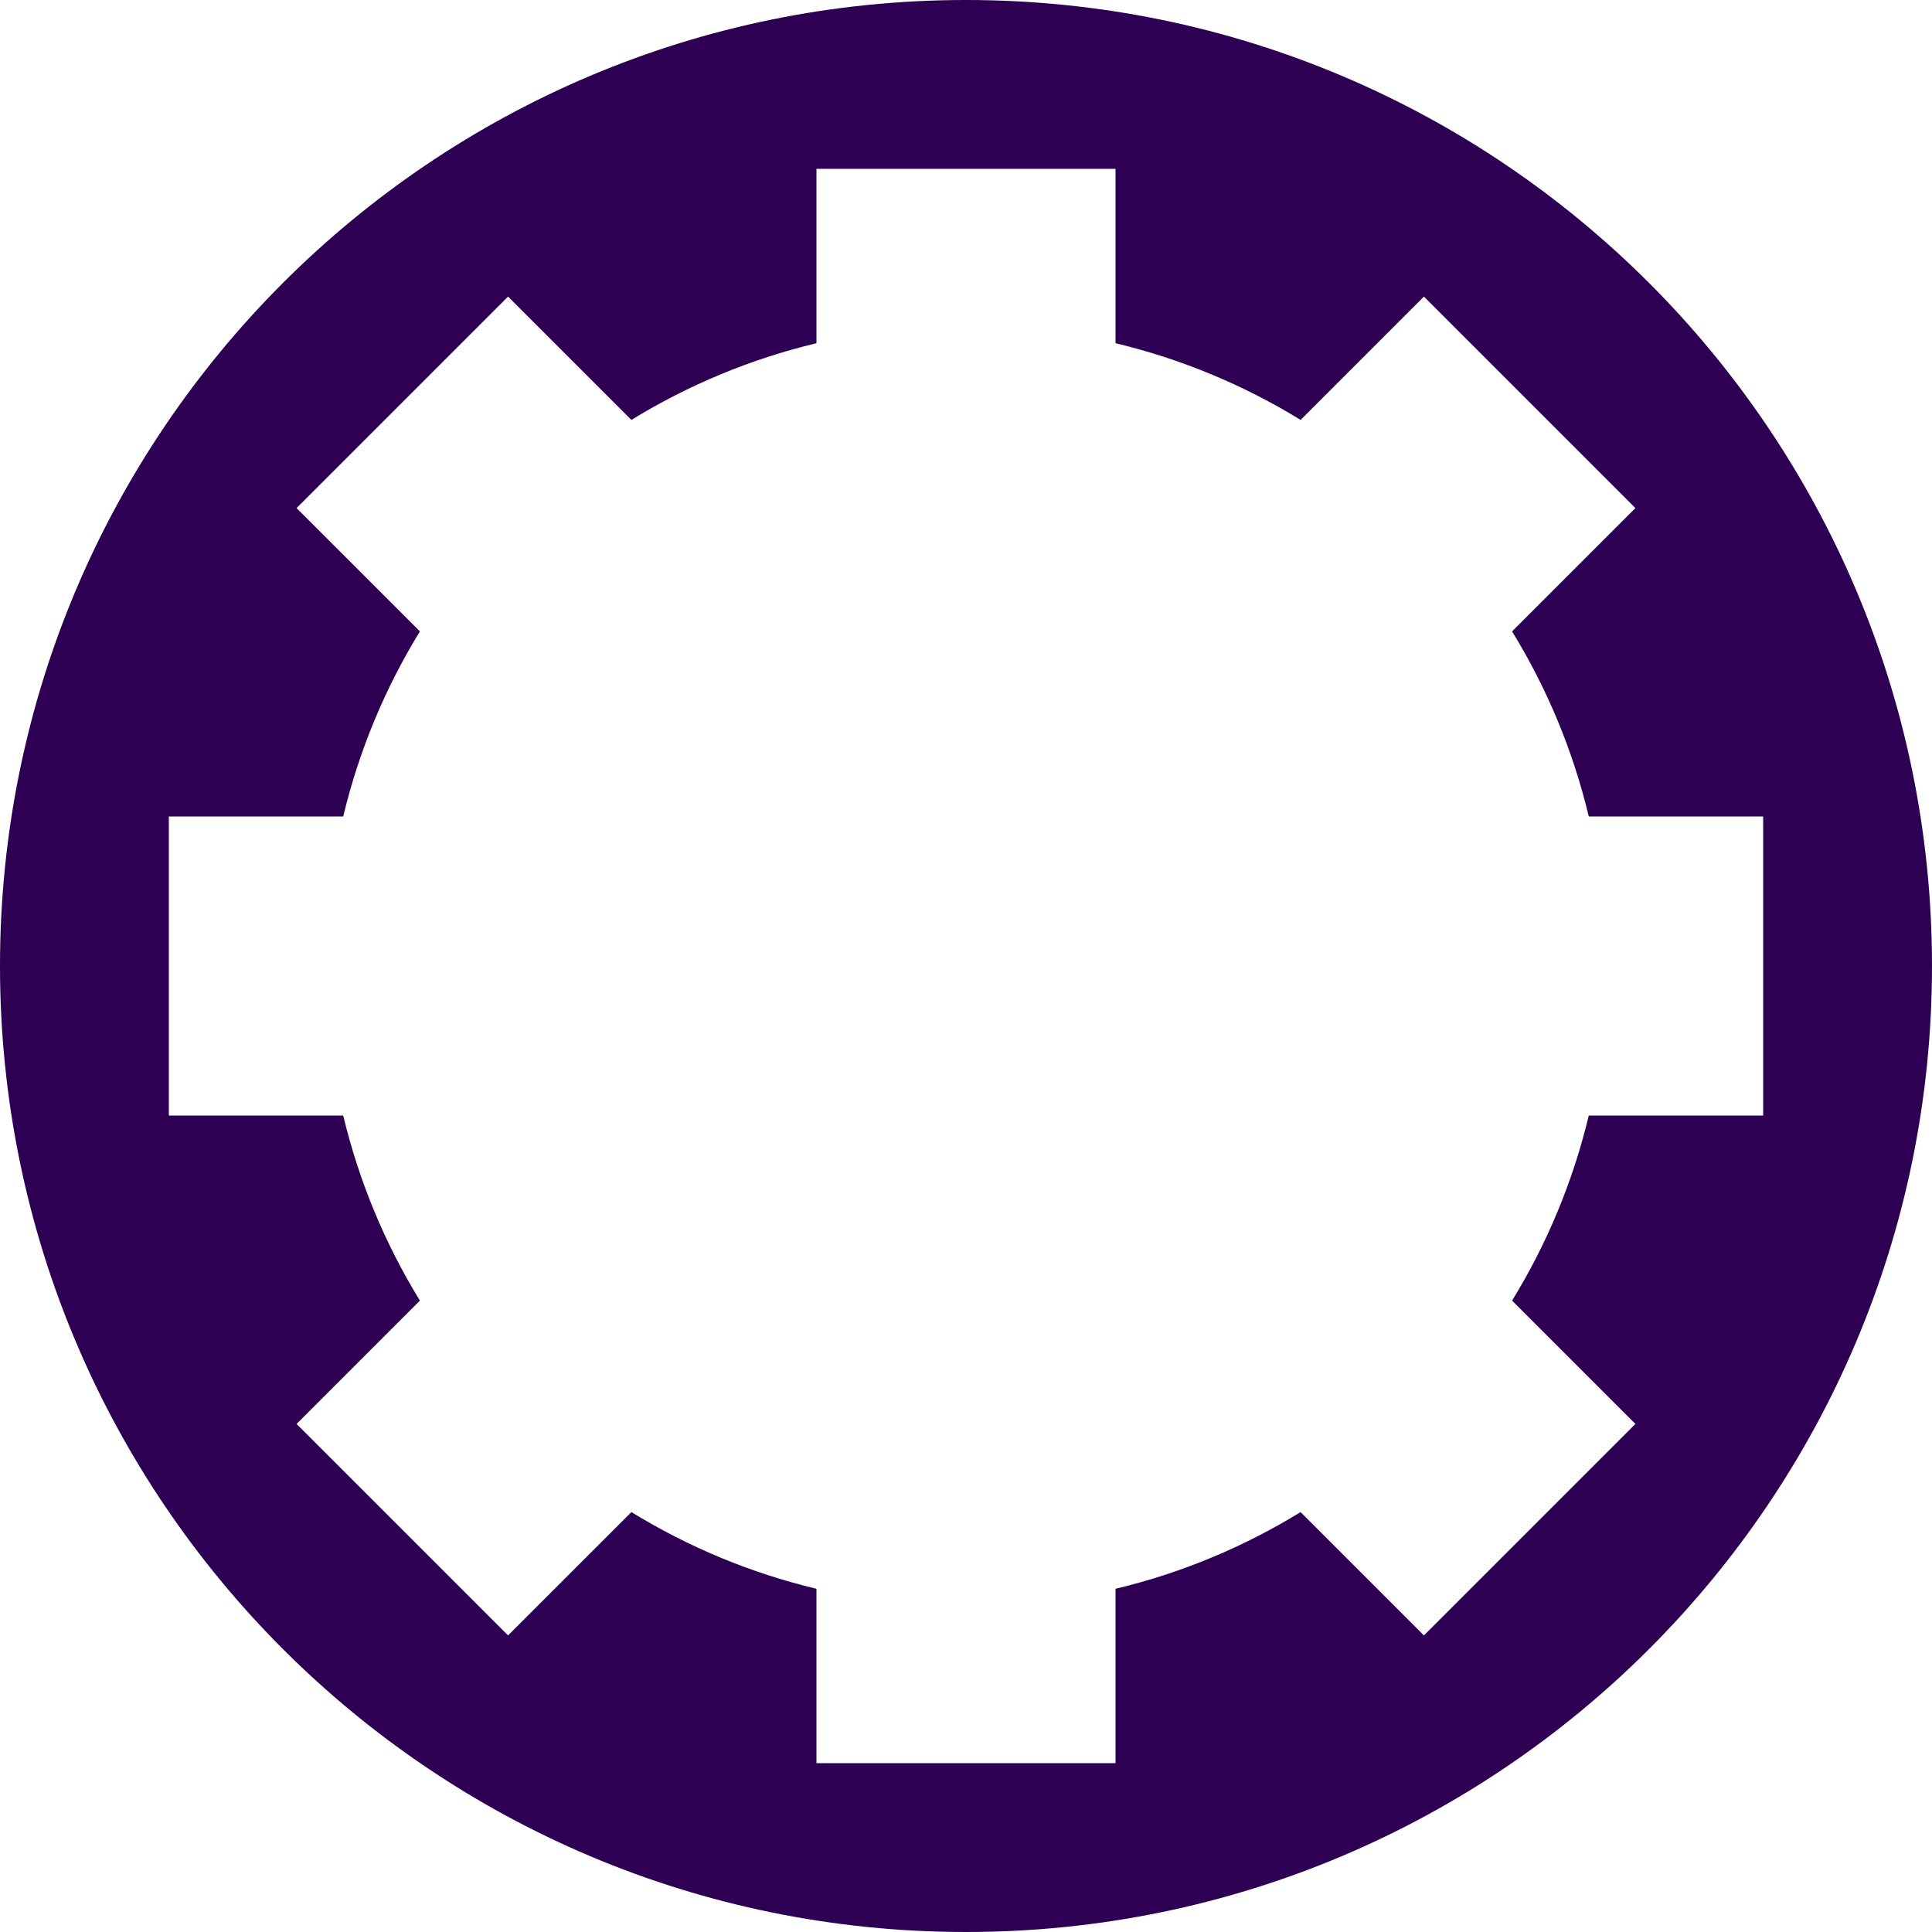 <?xml version="1.0" encoding="UTF-8"?>
<!-- Generated by Pixelmator Pro 3.7.1 -->
<svg width="166" height="166" viewBox="0 0 166 166" xmlns="http://www.w3.org/2000/svg">
    <path id="Path" fill="#2d0054" stroke="none" d="M 83 0 C 37.16 0 0 37.161 0 83 C 0 128.84 37.16 166 83 166 C 128.84 166 166 128.84 166 83 C 166 37.161 128.84 0 83 0 M 136.51 95.849 C 135.147 101.545 132.901 106.896 129.92 111.75 L 140.517 122.347 L 122.346 140.518 L 111.749 129.921 C 106.896 132.901 101.544 135.148 95.849 136.511 L 95.849 151.494 L 70.151 151.494 L 70.151 136.511 C 64.456 135.148 59.104 132.901 54.251 129.921 L 43.653 140.518 L 25.482 122.347 L 36.08 111.75 C 33.099 106.896 30.852 101.545 29.49 95.849 L 14.507 95.849 L 14.507 70.152 L 29.49 70.152 C 30.852 64.456 33.099 59.105 36.08 54.251 L 25.482 43.654 L 43.653 25.483 L 54.251 36.08 C 59.104 33.1 64.456 30.853 70.151 29.49 L 70.151 14.507 L 95.849 14.507 L 95.849 29.49 C 101.544 30.853 106.896 33.1 111.749 36.08 L 122.346 25.483 L 140.517 43.654 L 129.92 54.251 C 132.901 59.105 135.147 64.456 136.51 70.152 L 151.493 70.152 L 151.493 95.849 L 136.51 95.849 Z"/>
</svg>
